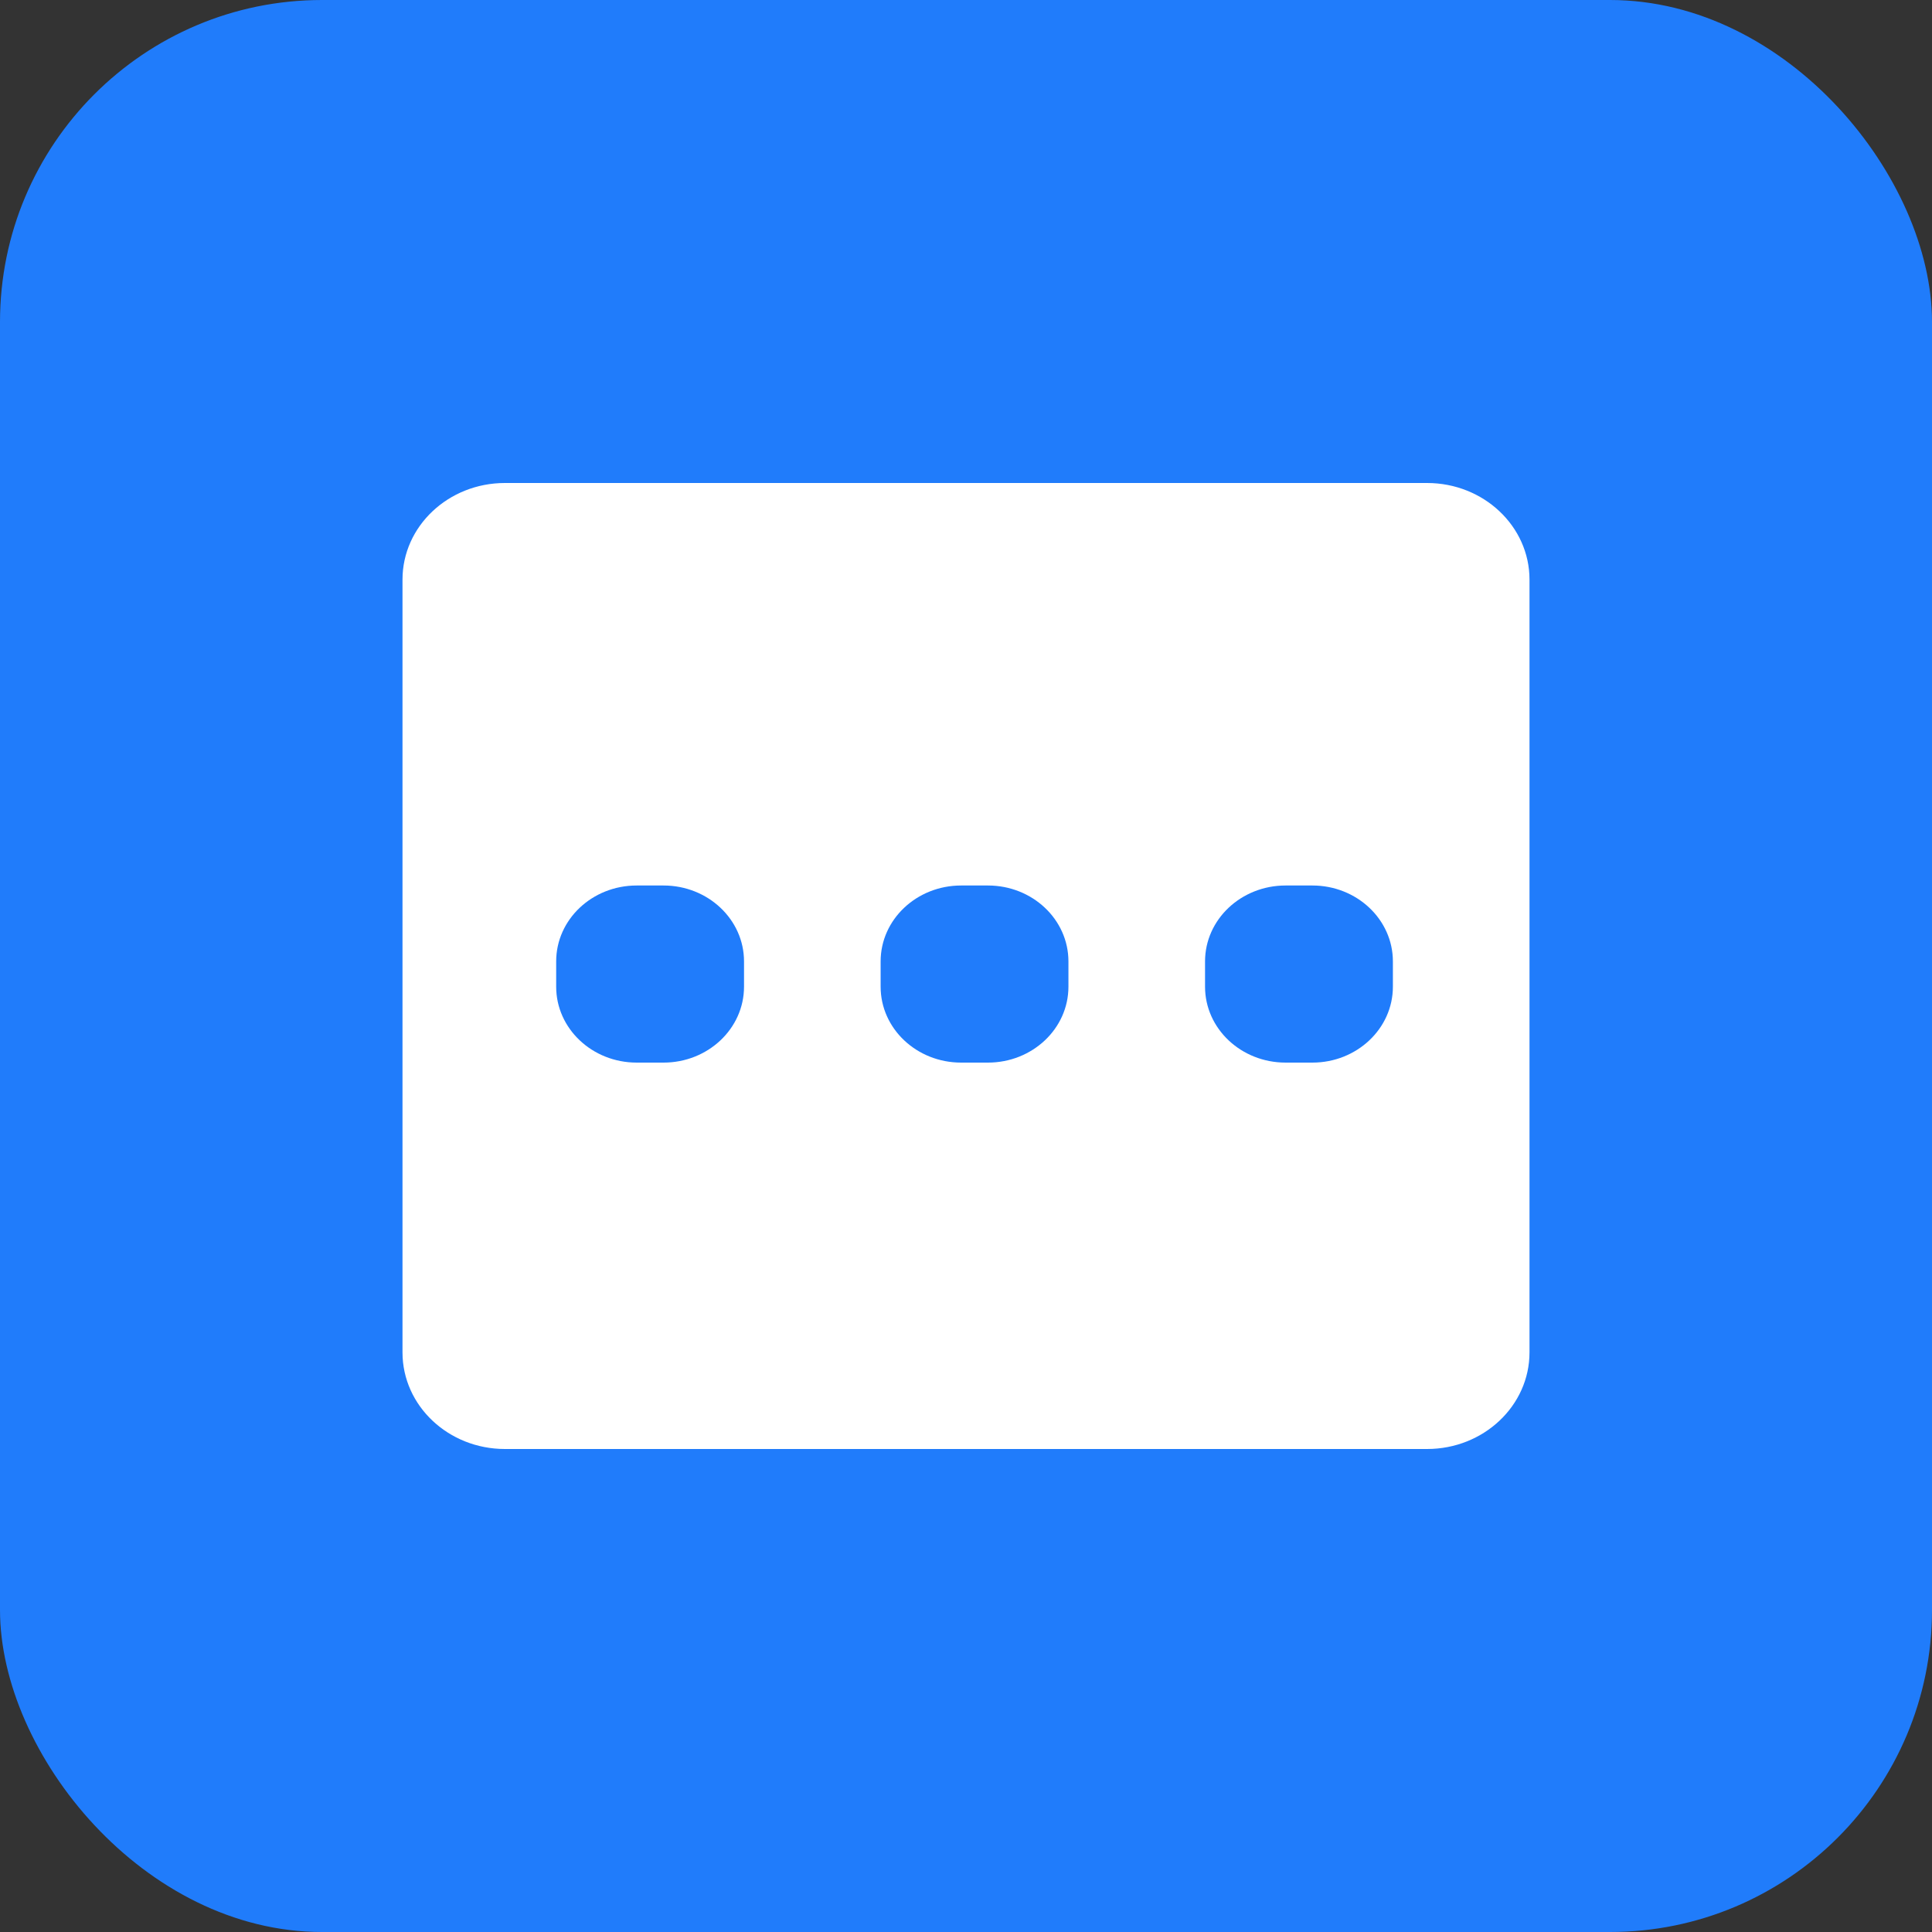 <?xml version="1.0" encoding="UTF-8"?>
<svg width="48px" height="48px" viewBox="0 0 48 48" version="1.1" xmlns="http://www.w3.org/2000/svg" xmlns:xlink="http://www.w3.org/1999/xlink">
    <rect x="0" y="0" width="48" height="48" fill="#333333" stroke="none"/>
    <!-- Generator: Sketch 60 (88103) - https://sketch.com -->
    <title>win_part3_iocn6</title>
    <desc>Created with Sketch.</desc>
    <g id="页面-1" stroke="none" stroke-width="1" fill="none" fill-rule="evenodd">
        <g id="anyrecover-mac换色" transform="translate(-1229, -3738)">
            <g id="win_part3_iocn6" transform="translate(1229, 3738)">
                <rect id="矩形备份-22" fill="#207CFB" x="0" y="0" width="48" height="48" rx="8"></rect>
                <g id="gengduo" transform="translate(9.5, 11.5)" fill="#FFFFFF" fill-rule="nonzero">
                    <path d="M25.955,24.5 L3.045,24.5 C1.64,24.5 0.5,23.425 0.5,22.1 L0.5,2.9 C0.5,1.575 1.64,0.5 3.045,0.5 L25.955,0.5 C27.36,0.5 28.5,1.575 28.5,2.9 L28.5,22.1 C28.5,23.425 27.36,24.5 25.955,24.5 Z M8.985,12.386 C8.985,11.344 8.089,10.5 6.985,10.5 L6.318,10.5 C5.213,10.5 4.318,11.344 4.318,12.386 L4.318,13.014 C4.318,14.056 5.214,14.9 6.318,14.9 L6.985,14.9 C8.089,14.9 8.985,14.056 8.985,13.014 L8.985,12.386 Z M17.045,12.386 C17.045,11.344 16.15,10.5 15.045,10.5 L14.379,10.5 C13.275,10.5 12.379,11.344 12.379,12.386 L12.379,13.014 C12.379,14.056 13.275,14.9 14.379,14.9 L15.045,14.9 C16.15,14.9 17.045,14.056 17.045,13.014 L17.045,12.386 Z M25.106,12.386 C25.106,11.344 24.21,10.5 23.106,10.5 L22.44,10.5 C21.335,10.5 20.439,11.344 20.439,12.386 L20.439,13.014 C20.439,14.056 21.335,14.9 22.44,14.9 L23.106,14.9 C24.21,14.9 25.106,14.056 25.106,13.014 L25.106,12.386 Z" id="形状"></path>
                </g>
            </g>
        </g>
    </g>
</svg>
